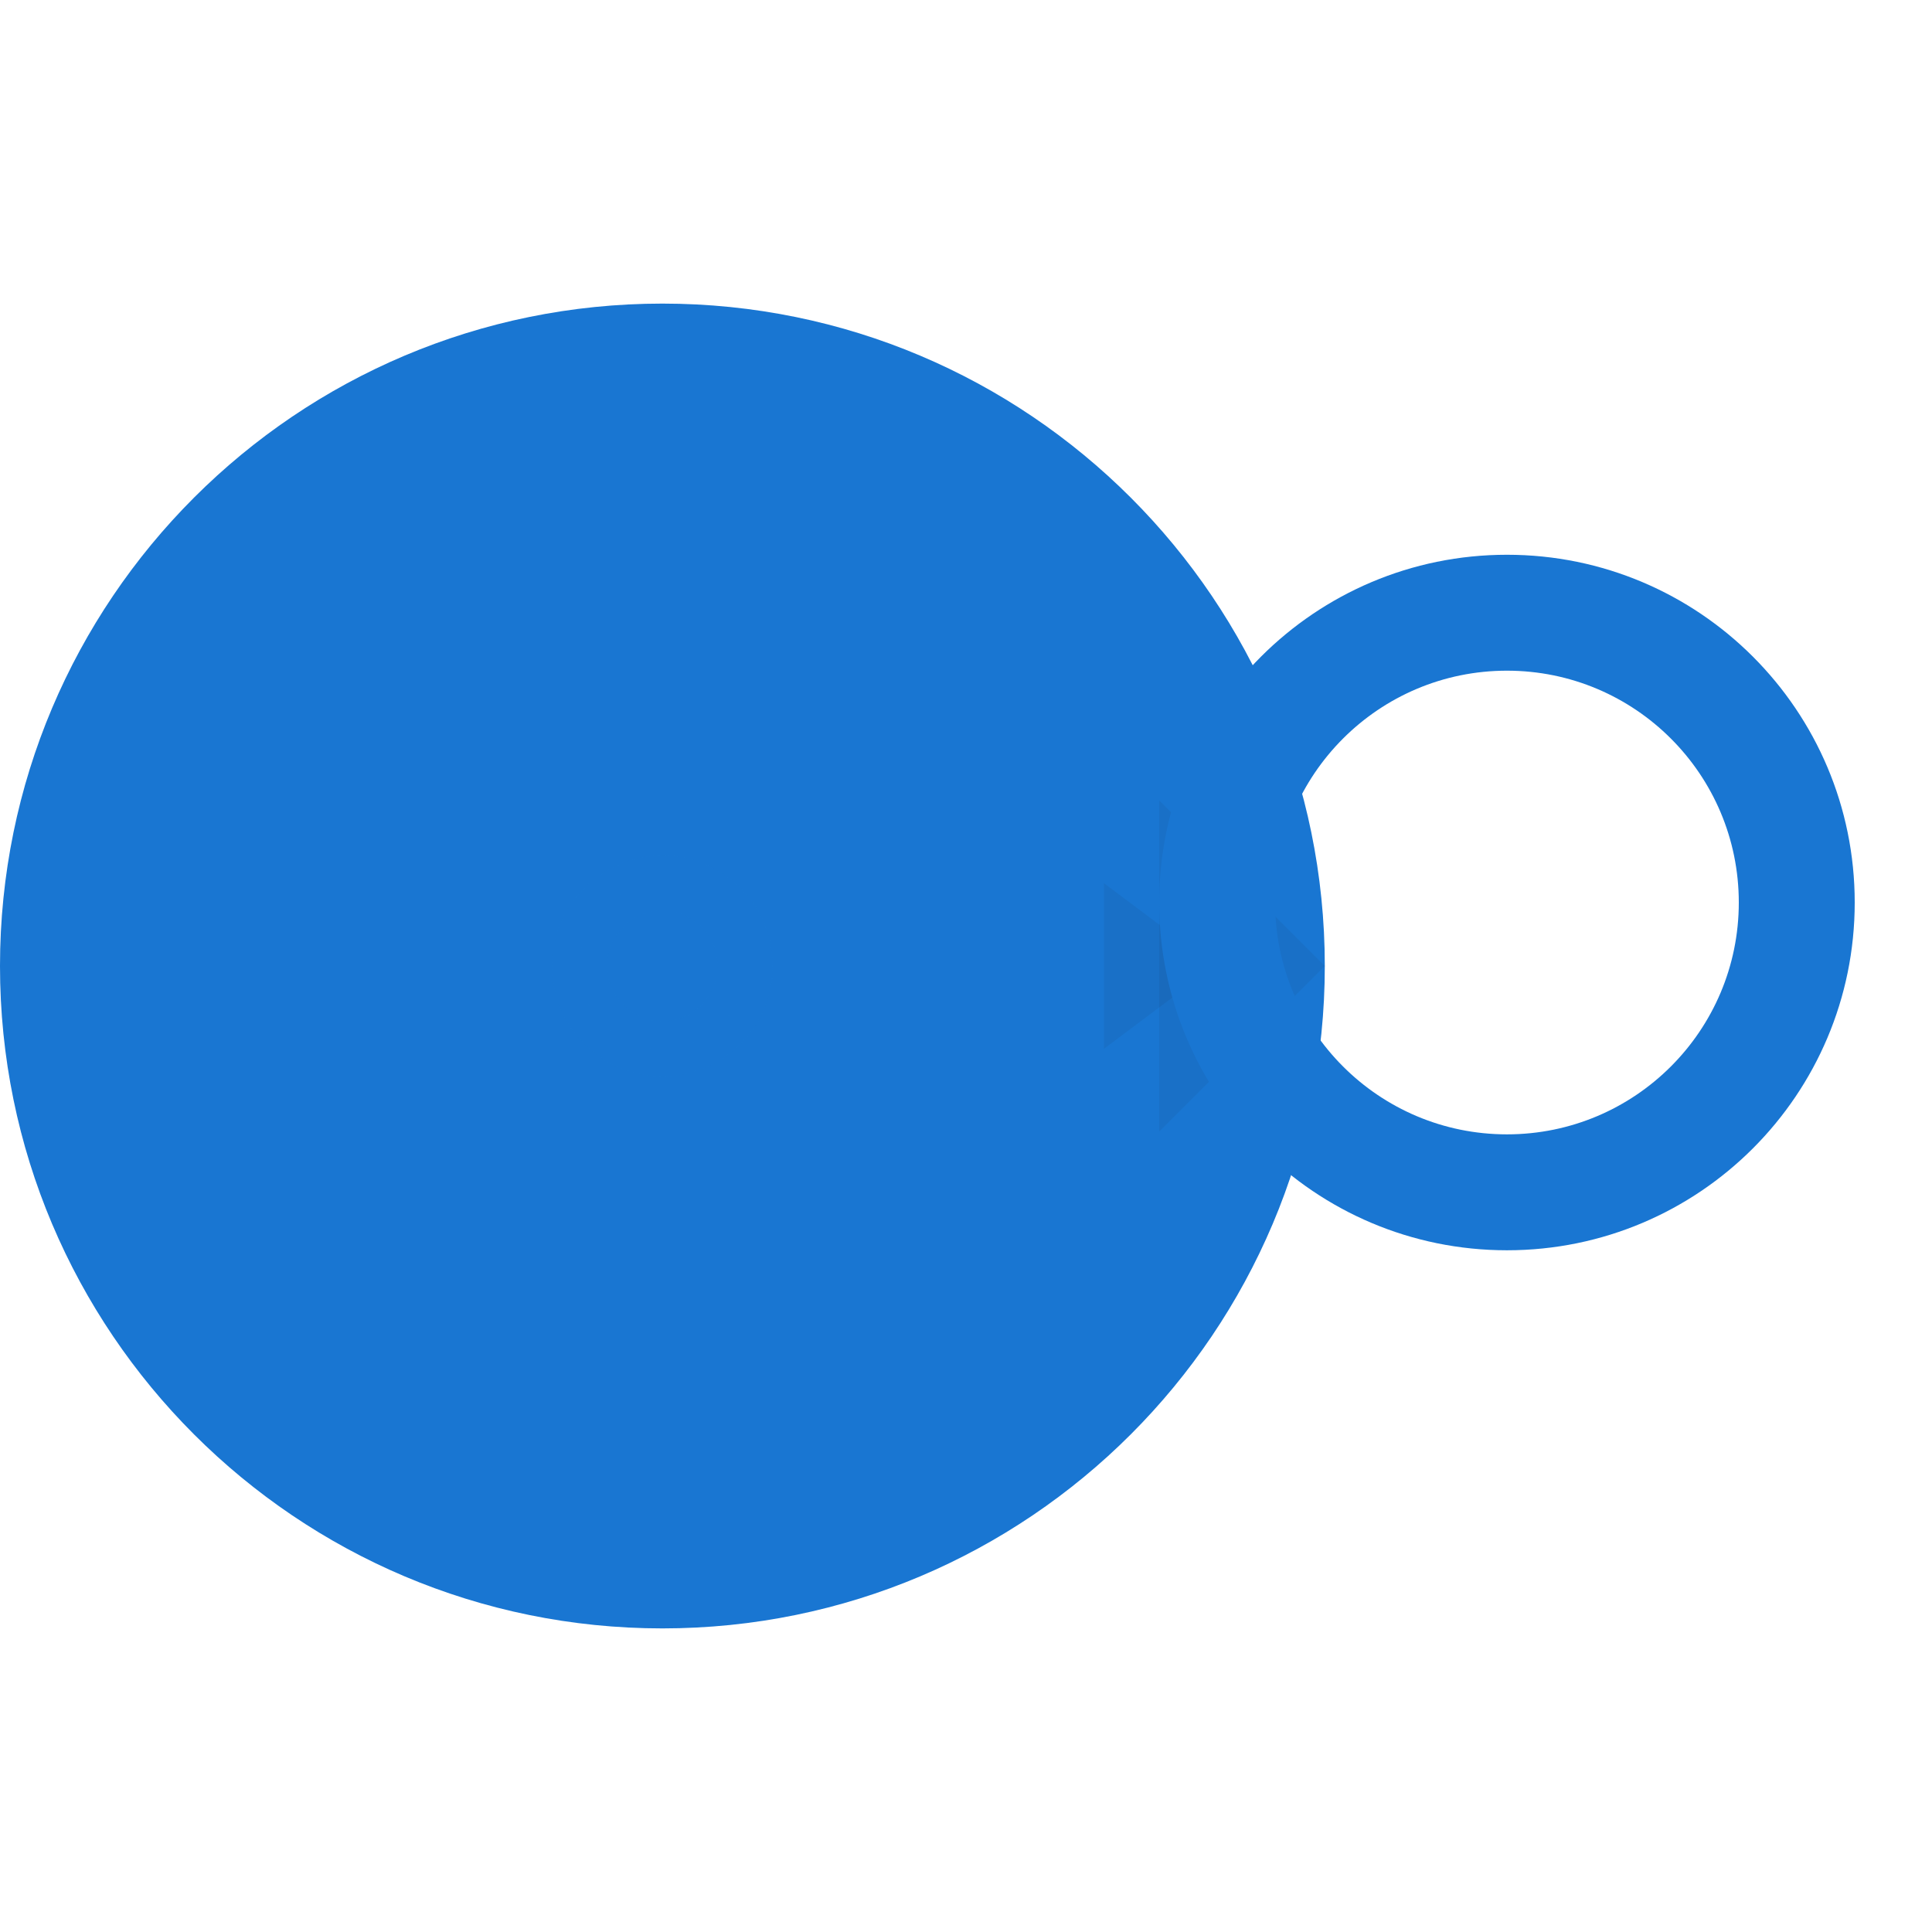 <svg width="32" height="32" viewBox="0 0 35 24" fill="none" xmlns="http://www.w3.org/2000/svg">
  <!-- Main O - Bold geometric ring -->
  <path
    fillRule="evenodd"
    clipRule="evenodd"
    d="M0 12C0 5.373 5.373 0 12 0C18.627 0 24 5.373 24 12C24 18.627 18.627 24 12 24C5.373 24 0 18.627 0 12ZM6 12C6 8.686 8.686 6 12 6C15.314 6 18 8.686 18 12C18 15.314 15.314 18 12 18C8.686 18 6 15.314 6 12Z"
    fill="#1976d2"
  />
  <!-- Dynamic connecting elements -->
  <path
    opacity="0.06"
    fillRule="evenodd"
    clipRule="evenodd"
    d="M18 9L22 12L18 15L20 13.5V10.5L18 9Z"
    fill="#161616"
  />
  <path 
    opacity="0.06" 
    fillRule="evenodd" 
    clipRule="evenodd" 
    d="M19 7L24 12L19 17L21 15V9L19 7Z" 
    fill="#161616" 
  />
  <!-- Secondary O - Complementary design -->
  <path
    fillRule="evenodd"
    clipRule="evenodd"
    d="M25 12C25 7.029 29.029 3 34 3C38.971 3 43 7.029 43 12C43 16.971 38.971 21 34 21C29.029 21 25 16.971 25 12ZM28 12C28 15.314 30.686 18 34 18C37.314 18 40 15.314 40 12C40 8.686 37.314 6 34 6C30.686 6 28 8.686 28 12Z"
    fill="#1976d2"
    transform="scale(0.7) translate(5, 3.5)"
  />
  <!-- Inner accent - 360 concept -->
  <circle cx="12" cy="12" r="1.5" fill="#1976d2" opacity="0.4" />
  <path
    d="M10.5 12A1.5 1.5 0 1 1 13.5 12A1.5 1.5 0 0 1 10.5 12Z"
    stroke="#1976d2"
    strokeWidth="0.5"
    fill="none"
    opacity="0.6"
  />
</svg>
